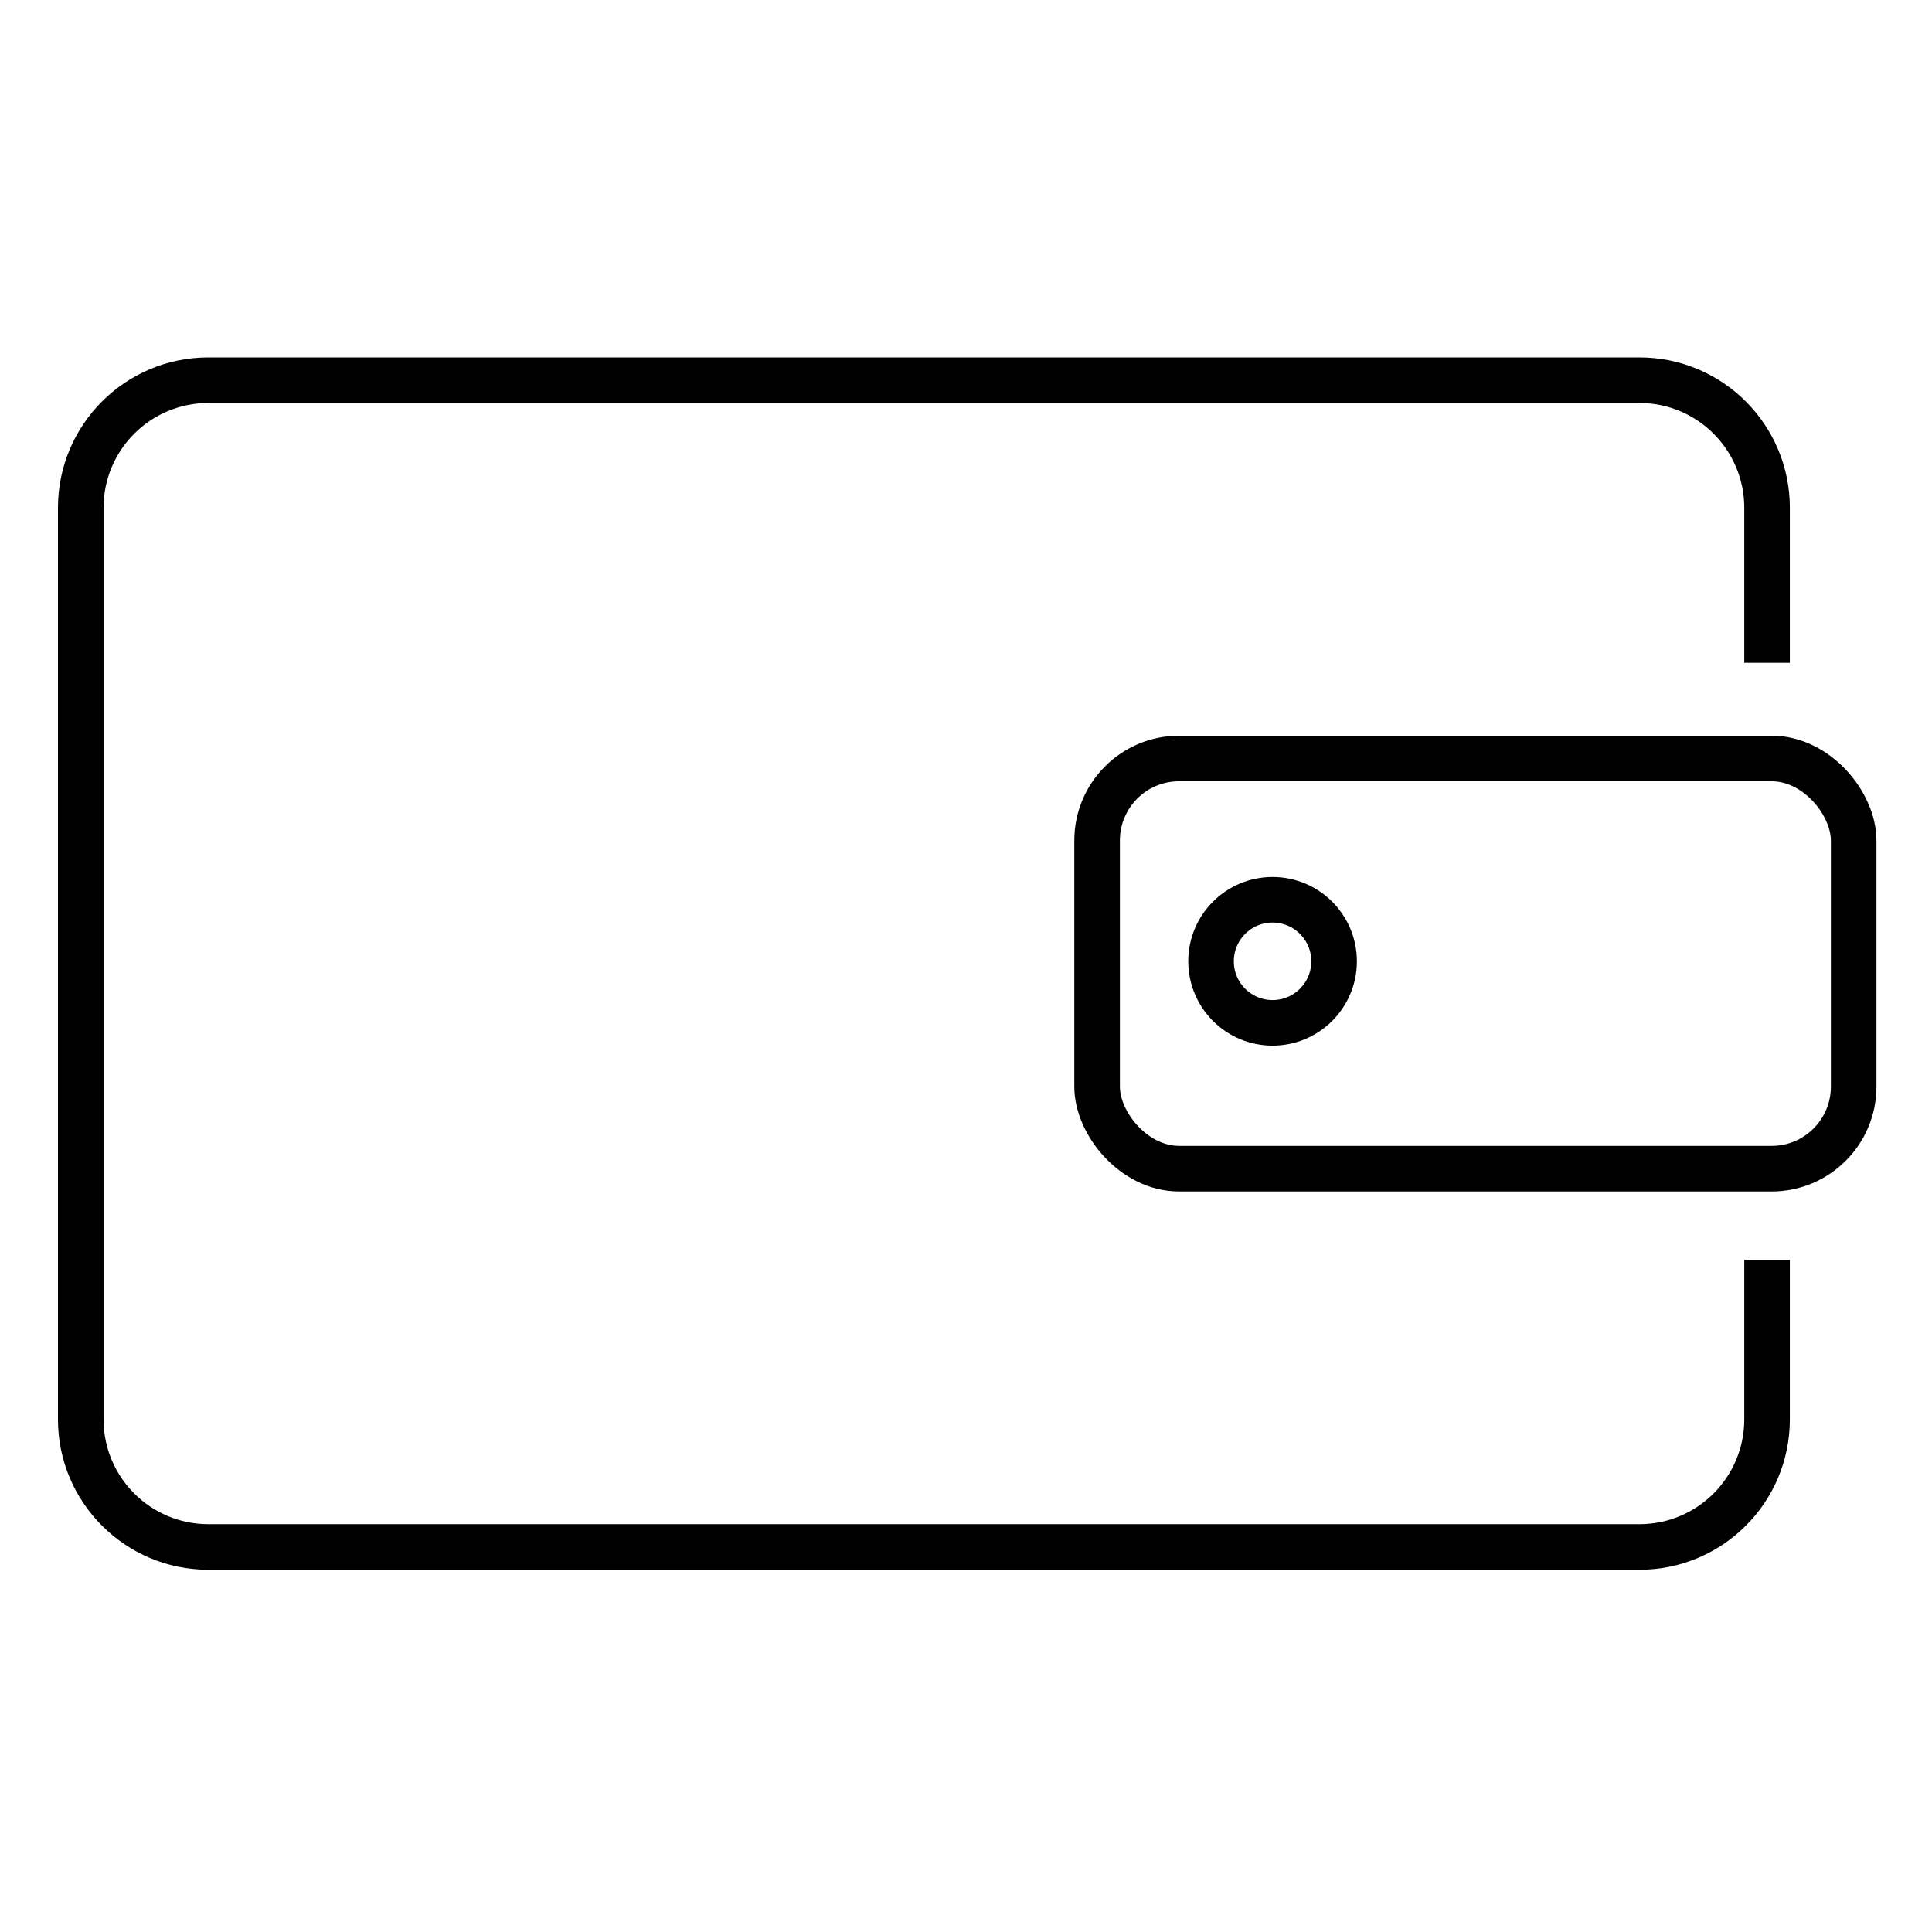 <?xml version="1.0" encoding="UTF-8"?> <svg xmlns="http://www.w3.org/2000/svg" width="400" height="400" viewBox="0 0 400 400" fill="none"> <path fill-rule="evenodd" clip-rule="evenodd" d="M43.139 83.436H339.432C351.419 83.436 361.135 93.153 361.135 105.139V137.222H370.571V105.139C370.571 87.941 356.63 74 339.432 74H43.139C25.942 74 12 87.941 12 105.139V293.861C12 311.059 25.942 325 43.139 325H339.432C356.63 325 370.571 311.059 370.571 293.861V260.835H361.135V293.861C361.135 305.847 351.419 315.564 339.432 315.564H43.139C31.153 315.564 21.436 305.847 21.436 293.861V105.139C21.436 93.153 31.153 83.436 43.139 83.436Z" fill="black"></path> <rect x="227.143" y="157.037" width="156.639" height="84.925" rx="16.985" stroke="black" stroke-width="9.436"></rect> <circle cx="263.472" cy="199.028" r="12.739" stroke="black" stroke-width="9.436"></circle> </svg> 